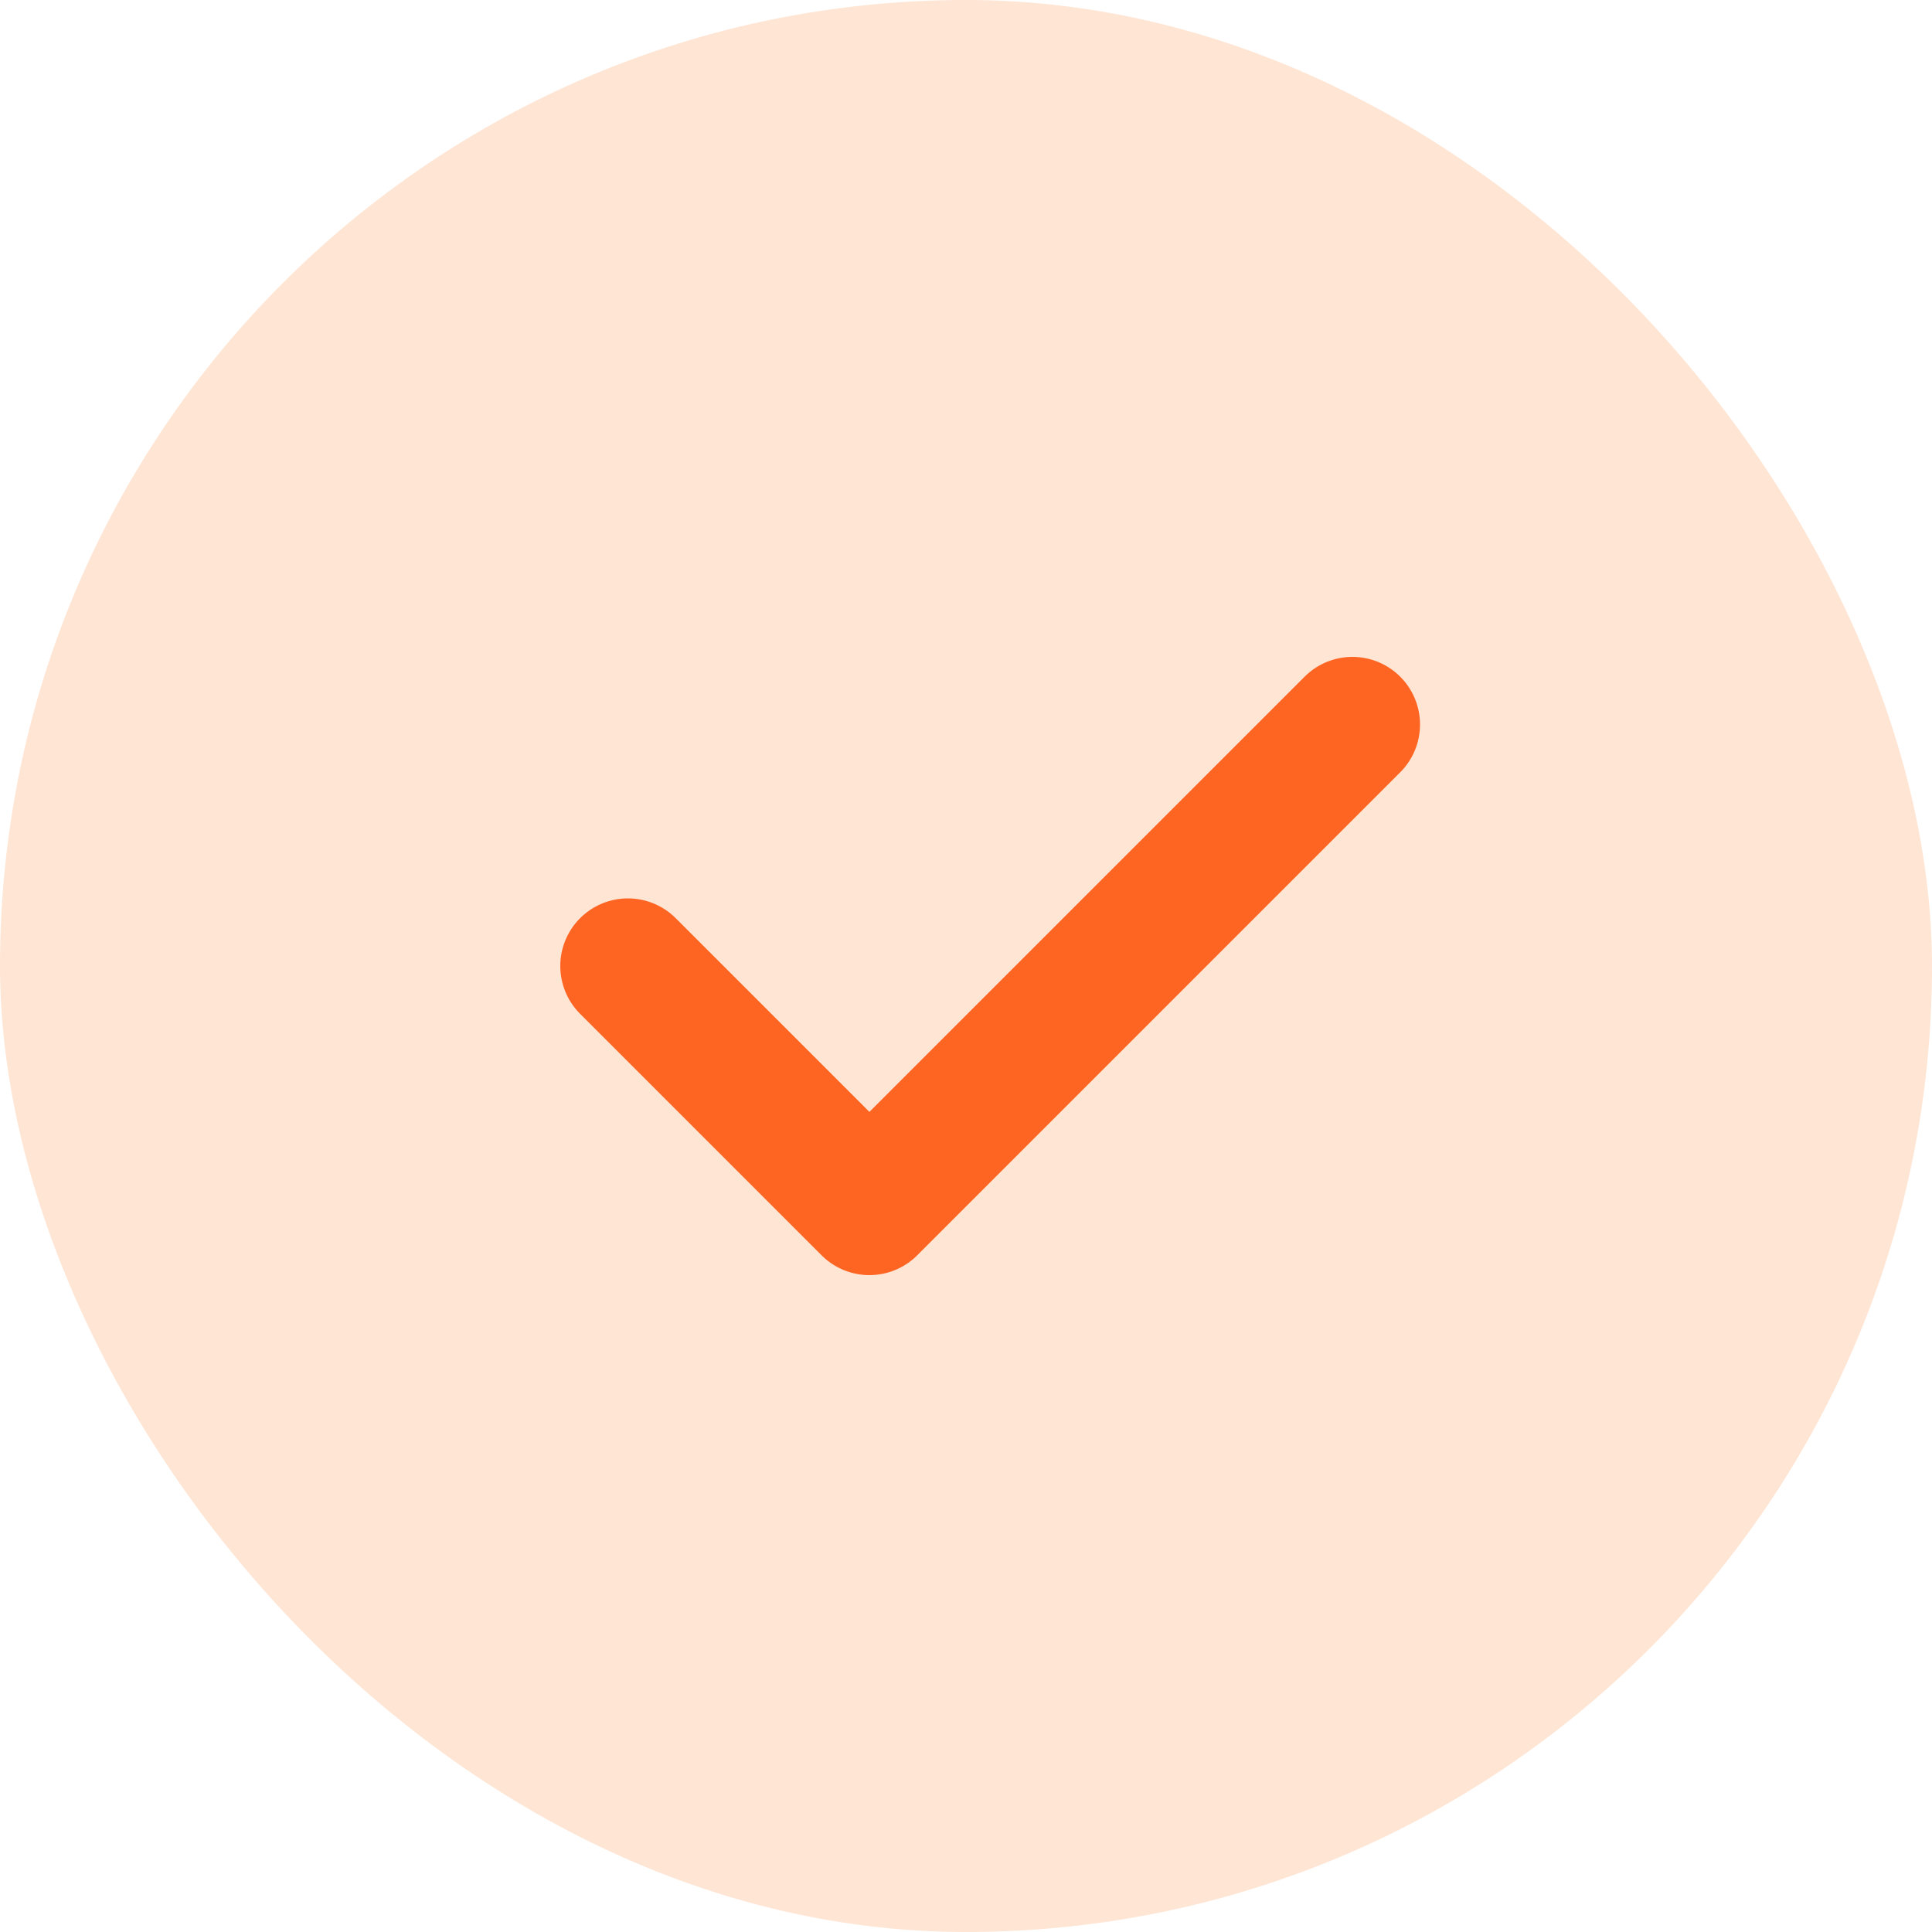 <svg width="20" height="20" viewBox="0 0 20 20" fill="none" xmlns="http://www.w3.org/2000/svg">
<rect width="20" height="20" rx="10" fill="#FFE5D4"/>
<g clip-path="url(#clip0_1911_1100)">
<path d="M6.5 10L9 12.5L14 7.5" stroke="#FE6523" stroke-width="1.4" stroke-linecap="round" stroke-linejoin="round"/>
</g>
<defs>
<clipPath id="clip0_1911_1100">
<rect width="12" height="12" fill="white" transform="translate(4 4)"/>
</clipPath>
</defs>
</svg>
